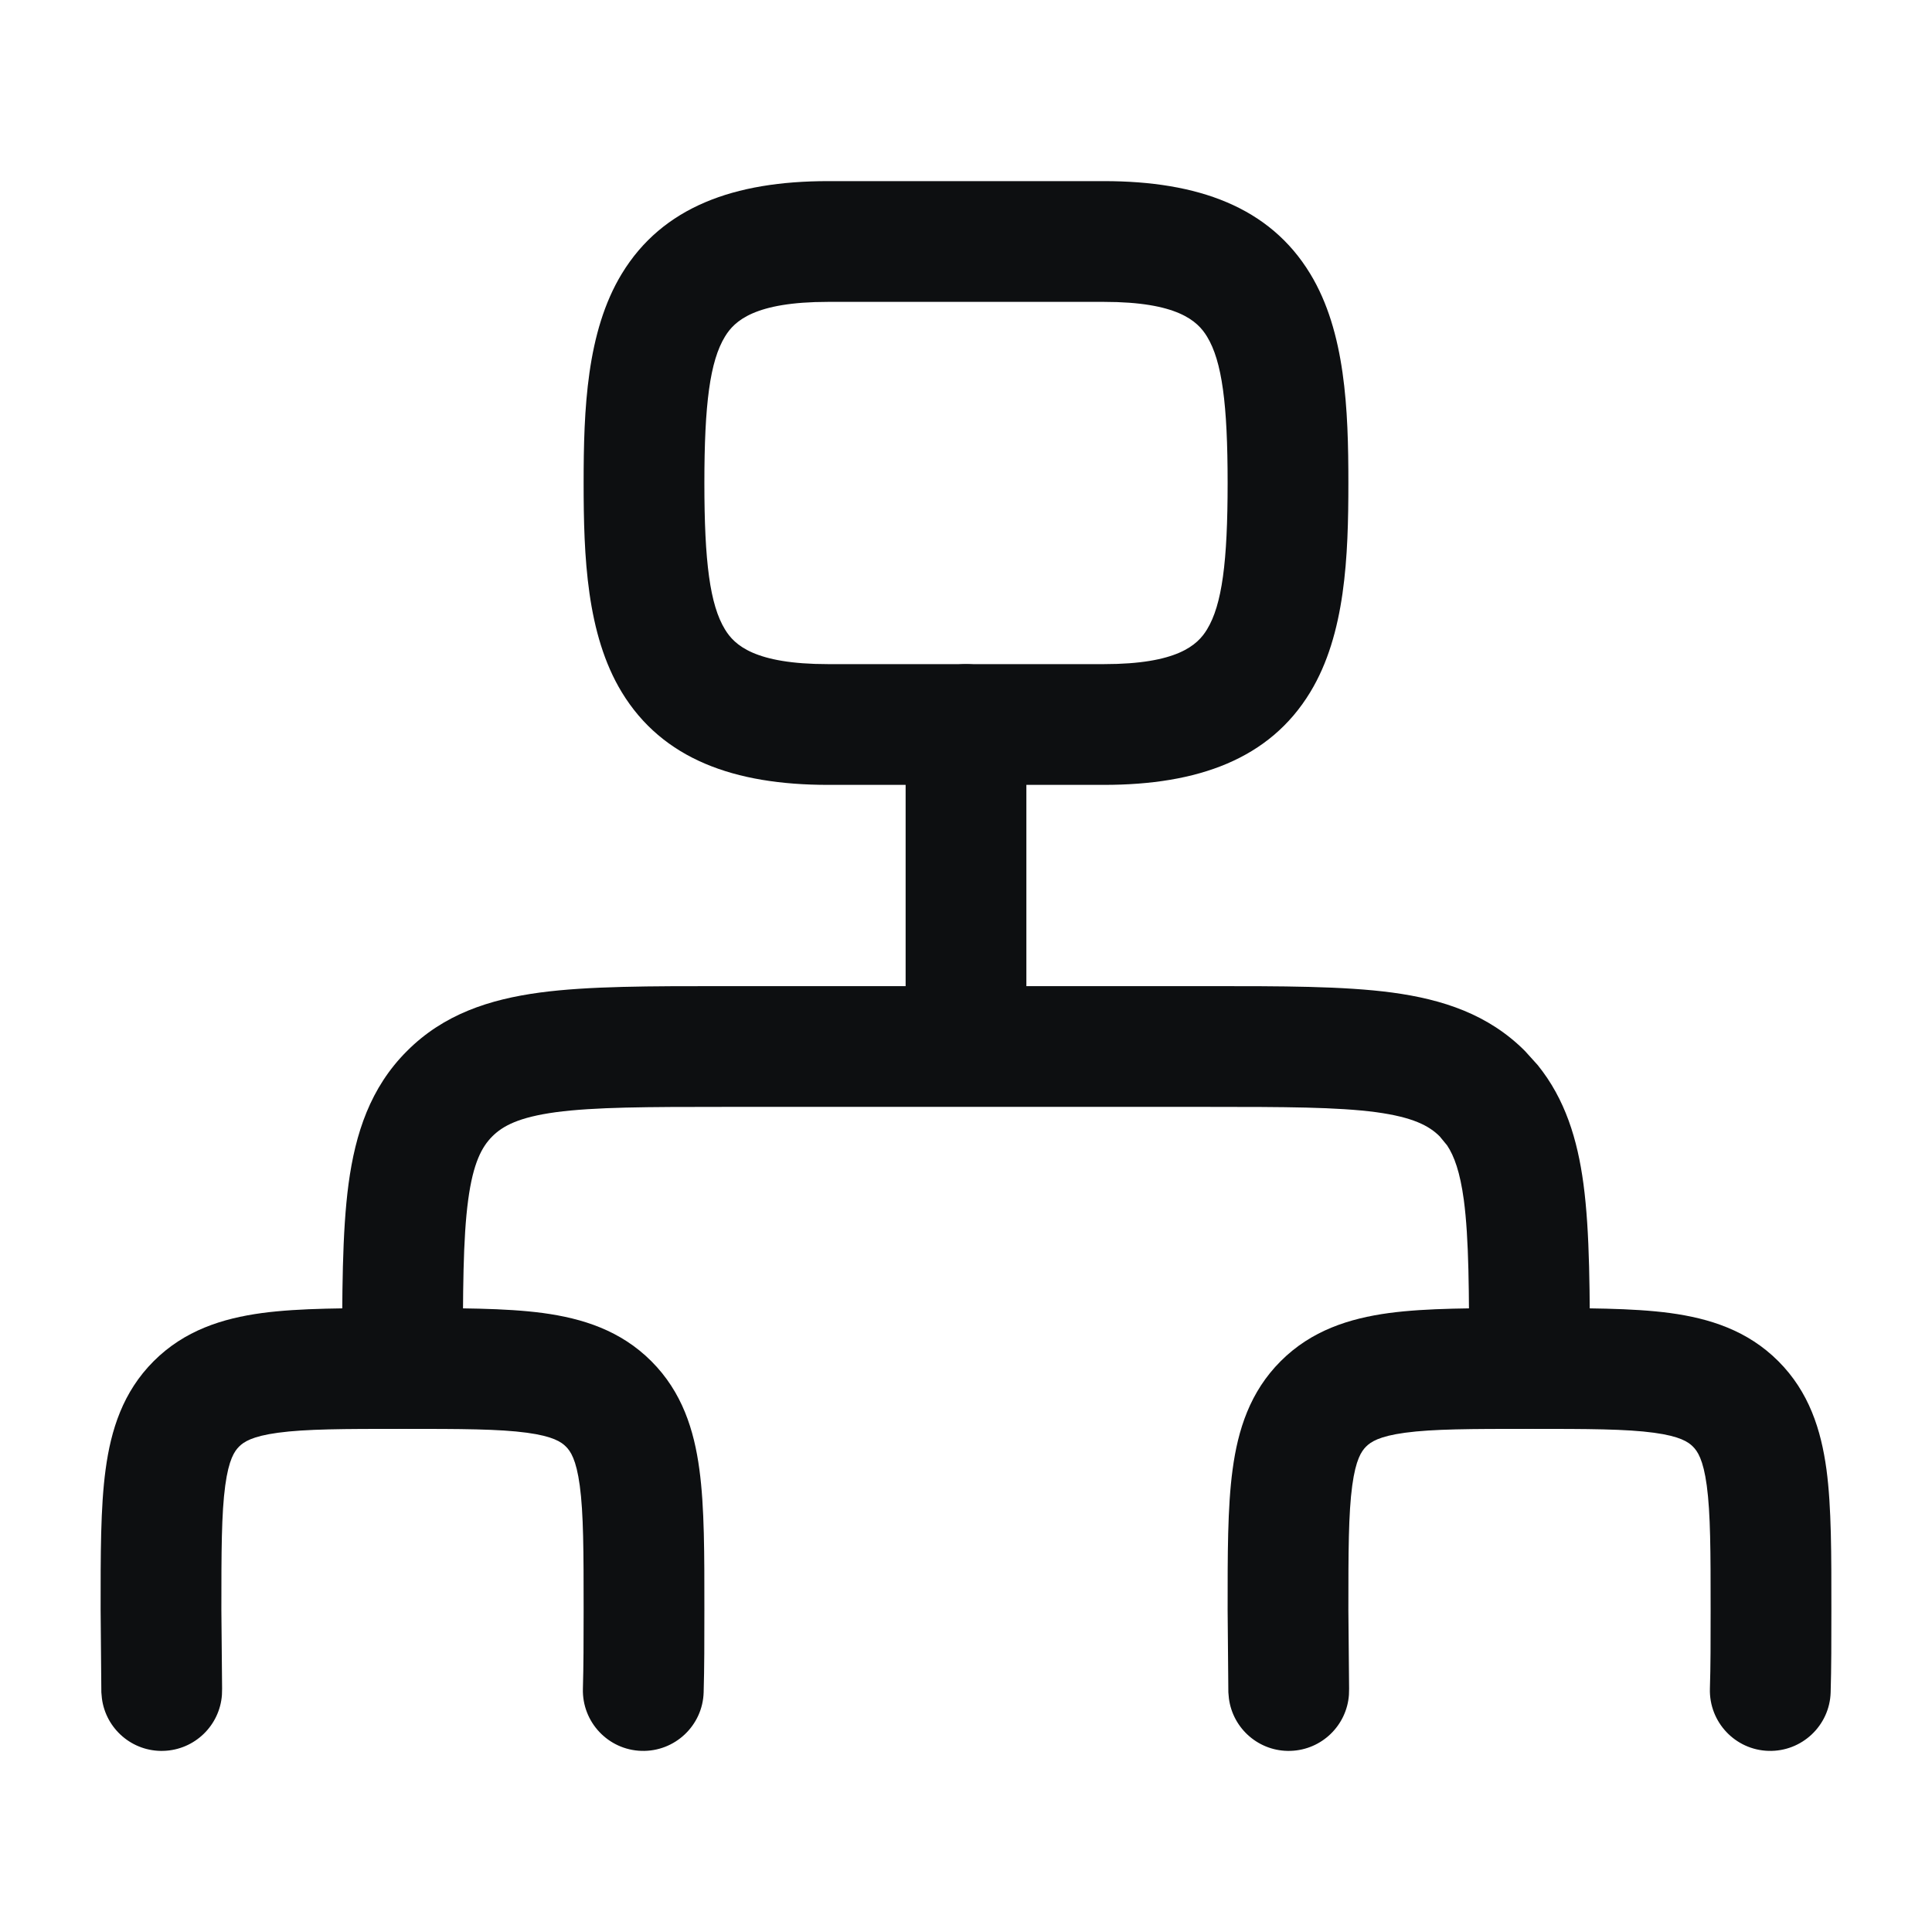 <svg width="24" height="24" viewBox="0 0 24 24" fill="none" xmlns="http://www.w3.org/2000/svg">
<path d="M18.25 17C18.25 16.036 18.248 15.388 18.184 14.905C18.137 14.559 18.065 14.362 17.977 14.229L17.884 14.116C17.753 13.986 17.556 13.879 17.095 13.816C16.612 13.752 15.964 13.75 15 13.75H9C8.036 13.75 7.388 13.752 6.905 13.816C6.444 13.879 6.247 13.986 6.116 14.116C5.986 14.246 5.878 14.444 5.816 14.905C5.751 15.388 5.75 16.036 5.75 17C5.75 17.414 5.414 17.75 5 17.75C4.586 17.75 4.25 17.414 4.25 17C4.25 16.078 4.249 15.311 4.33 14.705C4.415 14.078 4.6 13.511 5.056 13.056C5.511 12.6 6.077 12.415 6.705 12.33C7.311 12.249 8.078 12.25 9 12.25H11.25V9C11.25 8.586 11.586 8.25 12 8.25C12.414 8.25 12.75 8.586 12.75 9V12.25H15C15.922 12.25 16.689 12.249 17.295 12.33C17.922 12.415 18.489 12.6 18.944 13.056L19.102 13.231C19.444 13.654 19.596 14.156 19.67 14.705C19.751 15.311 19.75 16.078 19.75 17C19.75 17.414 19.414 17.75 19 17.75C18.586 17.75 18.25 17.414 18.25 17Z" fill="#0D0F11"/>
<path d="M7.25 20C7.25 19.272 7.249 18.801 7.202 18.454C7.158 18.129 7.087 18.027 7.03 17.97C6.973 17.913 6.871 17.842 6.546 17.798C6.199 17.751 5.728 17.75 5 17.75C4.272 17.75 3.801 17.751 3.454 17.798C3.129 17.842 3.027 17.913 2.97 17.97C2.913 18.027 2.842 18.129 2.798 18.454C2.751 18.801 2.75 19.272 2.75 20L2.759 20.977L2.757 21.054C2.73 21.433 2.42 21.738 2.031 21.75C1.643 21.762 1.315 21.476 1.266 21.099L1.259 21.023L1.25 20C1.25 19.314 1.248 18.724 1.312 18.254C1.378 17.762 1.527 17.291 1.909 16.909C2.291 16.527 2.762 16.378 3.254 16.311C3.724 16.248 4.314 16.25 5 16.25C5.686 16.25 6.276 16.248 6.746 16.311C7.238 16.378 7.709 16.527 8.091 16.909C8.473 17.291 8.622 17.762 8.688 18.254C8.752 18.724 8.75 19.314 8.75 20C8.75 20.379 8.75 20.721 8.741 21.023C8.729 21.436 8.383 21.762 7.969 21.75C7.555 21.738 7.229 21.392 7.241 20.977C7.249 20.704 7.25 20.386 7.25 20Z" fill="#0D0F11"/>
<path d="M21.25 20C21.25 19.272 21.249 18.801 21.202 18.454C21.158 18.129 21.087 18.027 21.03 17.97C20.973 17.913 20.871 17.842 20.546 17.798C20.199 17.751 19.728 17.75 19 17.75C18.272 17.75 17.801 17.751 17.454 17.798C17.129 17.842 17.027 17.913 16.97 17.97C16.913 18.027 16.842 18.129 16.798 18.454C16.751 18.801 16.75 19.272 16.75 20L16.759 20.977L16.757 21.054C16.73 21.433 16.42 21.738 16.031 21.75C15.643 21.762 15.315 21.476 15.266 21.099L15.259 21.023L15.25 20C15.25 19.314 15.248 18.724 15.312 18.254C15.378 17.762 15.527 17.291 15.909 16.909C16.291 16.527 16.762 16.378 17.254 16.311C17.724 16.248 18.314 16.25 19 16.25C19.686 16.25 20.276 16.248 20.746 16.311C21.238 16.378 21.709 16.527 22.091 16.909C22.473 17.291 22.622 17.762 22.689 18.254C22.752 18.724 22.75 19.314 22.75 20C22.75 20.379 22.75 20.721 22.741 21.023C22.729 21.436 22.383 21.762 21.969 21.75C21.555 21.738 21.229 21.392 21.241 20.977C21.25 20.704 21.25 20.386 21.25 20Z" fill="#0D0F11"/>
<path d="M15.25 6C15.25 5.022 15.181 4.487 14.994 4.181C14.876 3.986 14.624 3.75 13.714 3.75H10.286C9.376 3.75 9.124 3.986 9.006 4.181C8.819 4.487 8.75 5.022 8.75 6C8.75 6.978 8.819 7.513 9.006 7.819C9.124 8.014 9.376 8.25 10.286 8.25H13.714C14.624 8.25 14.876 8.014 14.994 7.819C15.181 7.513 15.25 6.978 15.25 6ZM16.75 6C16.75 6.912 16.714 7.878 16.276 8.599C15.771 9.431 14.878 9.75 13.714 9.75H10.286C9.122 9.75 8.23 9.431 7.724 8.599C7.286 7.878 7.25 6.912 7.25 6C7.25 5.088 7.286 4.122 7.724 3.401C8.23 2.569 9.122 2.25 10.286 2.25H13.714C14.878 2.25 15.771 2.569 16.276 3.401C16.714 4.122 16.75 5.088 16.75 6Z" fill="#0D0F11"/>
</svg>
